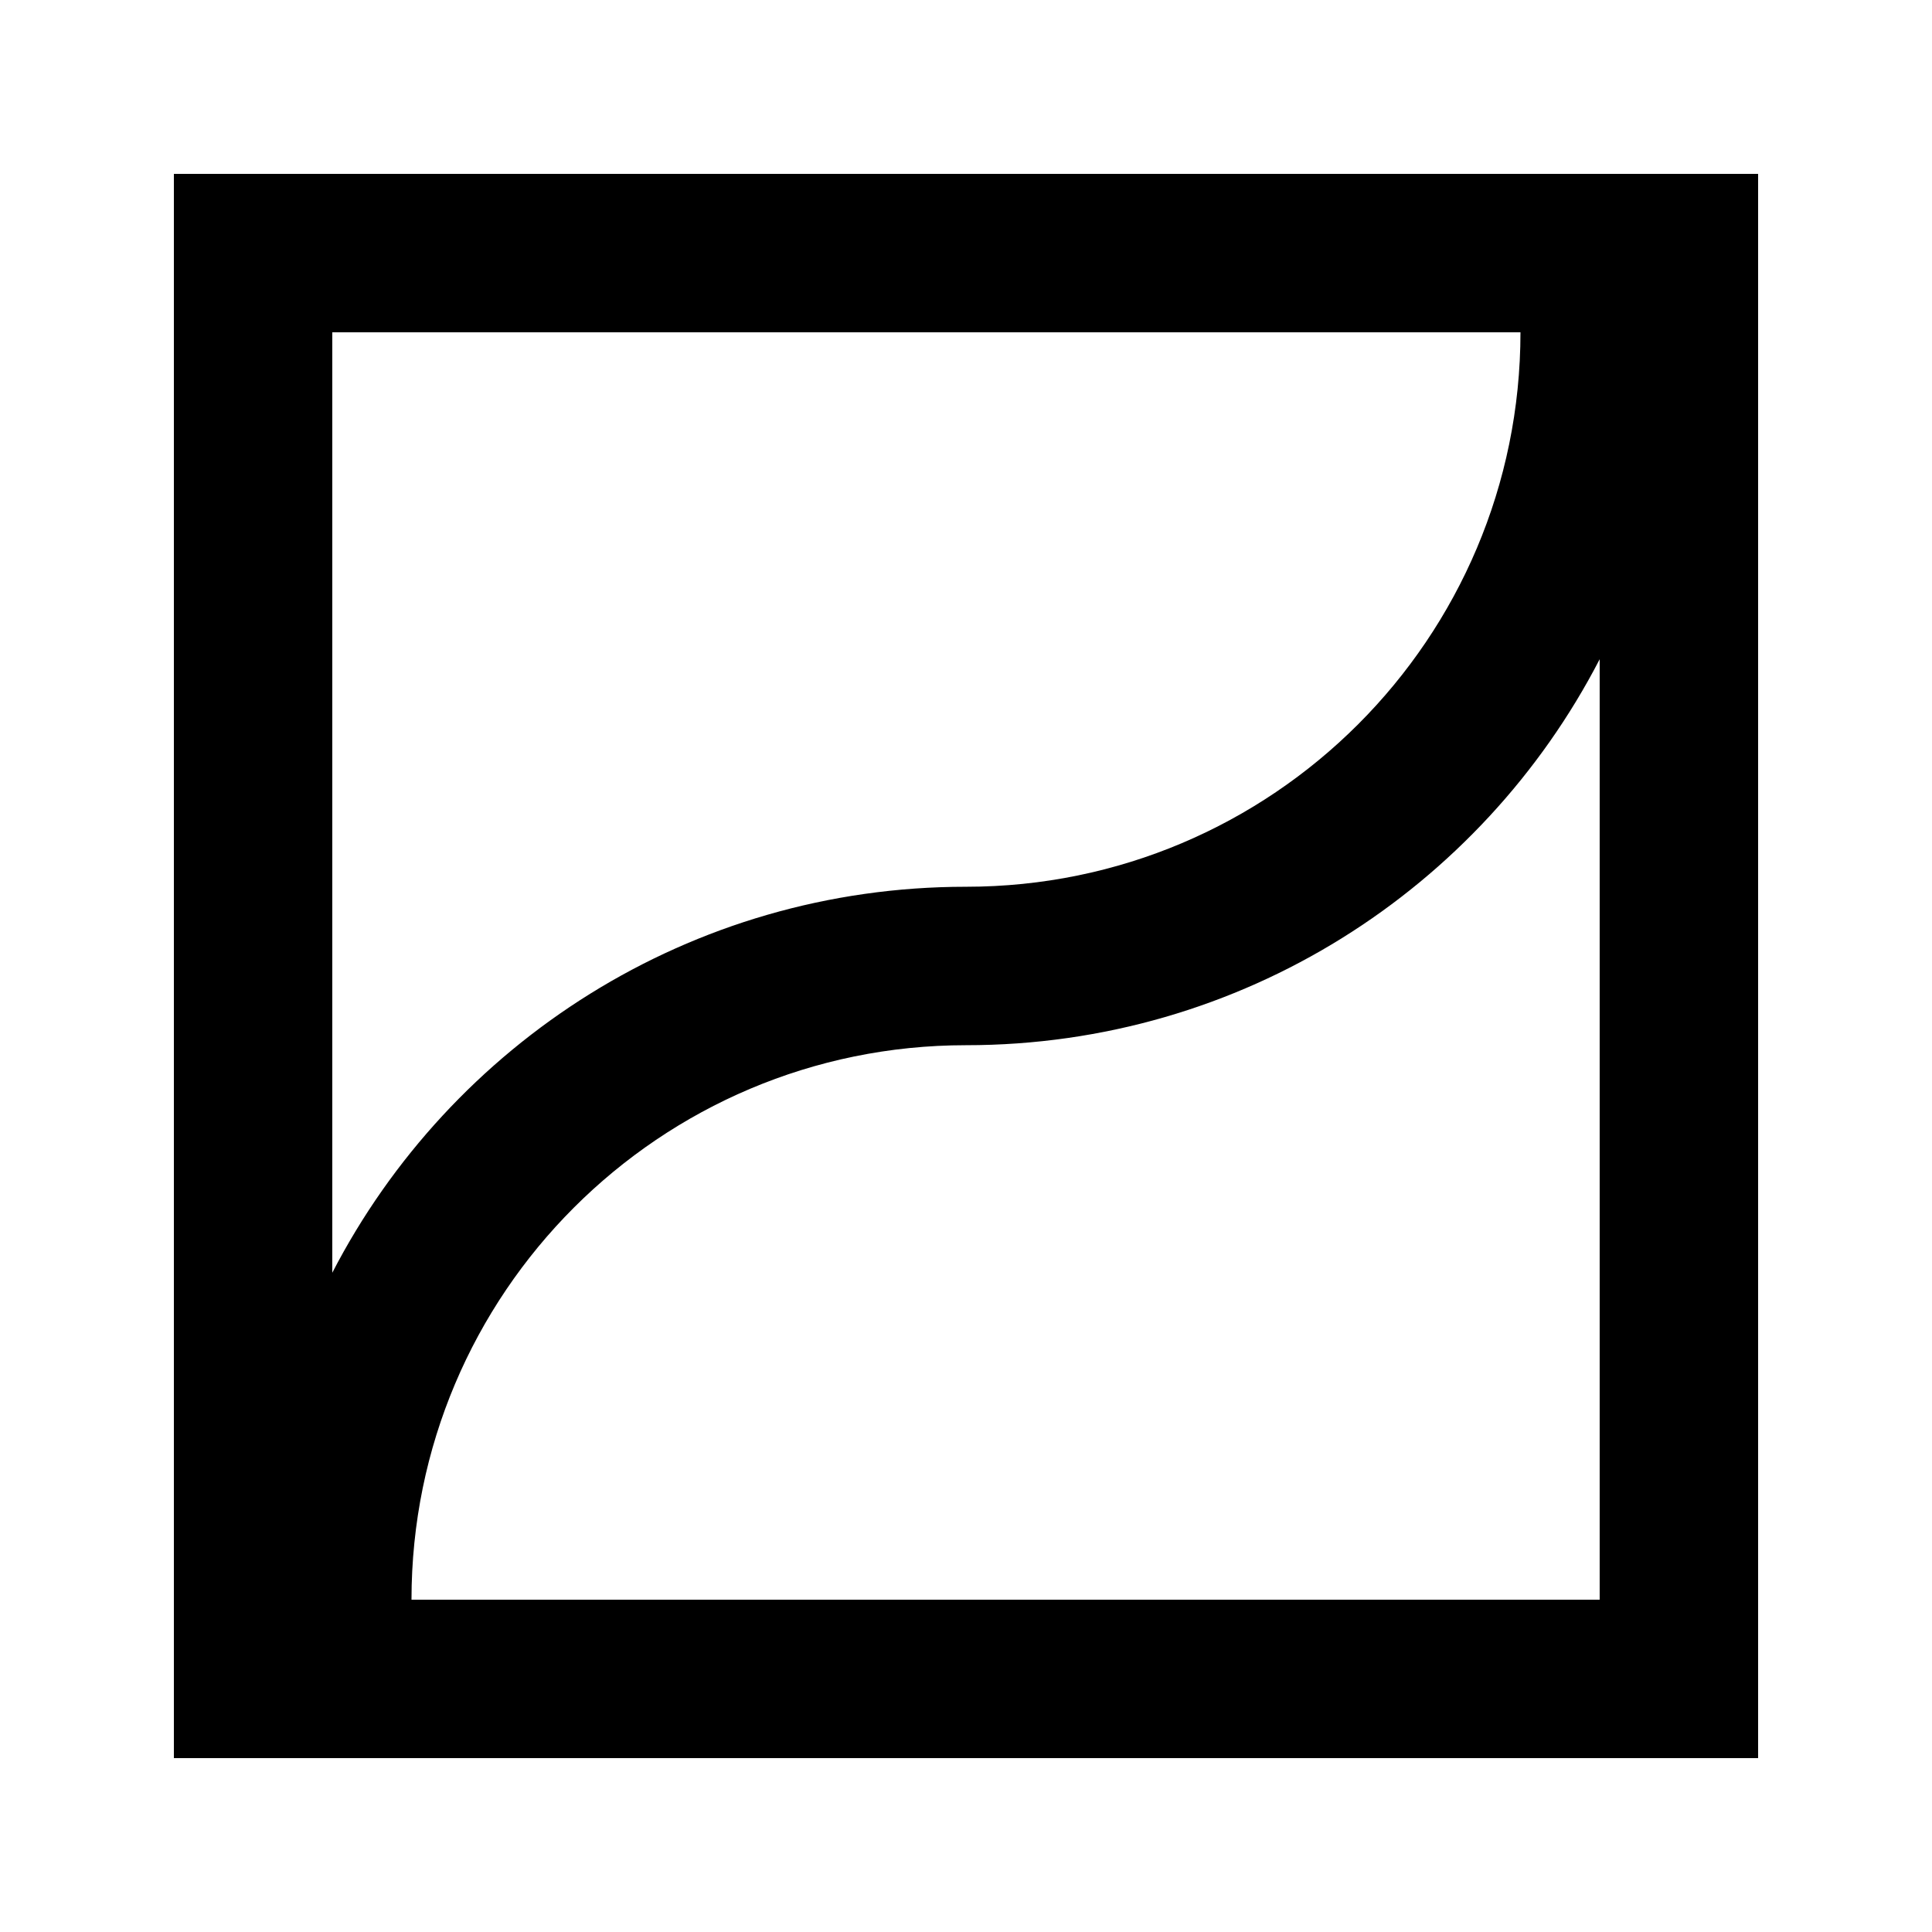 <?xml version="1.0" encoding="UTF-8"?>
<!-- Uploaded to: SVG Repo, www.svgrepo.com, Generator: SVG Repo Mixer Tools -->
<svg fill="#000000" width="800px" height="800px" version="1.1" viewBox="144 144 512 512" xmlns="http://www.w3.org/2000/svg">
 <path d="m190.08 609.92v-419.84h419.84v419.84zm356.86-377.86h-314.88v249.23c31.41-60.758 94.82-102.29 167.94-102.29 81.152 0 146.94-65.789 146.94-146.95zm-293.89 335.87h314.88v-249.23c-31.406 60.762-94.82 102.29-167.93 102.29-81.156 0-146.95 65.789-146.95 146.94z" fill-rule="evenodd"/>
</svg>